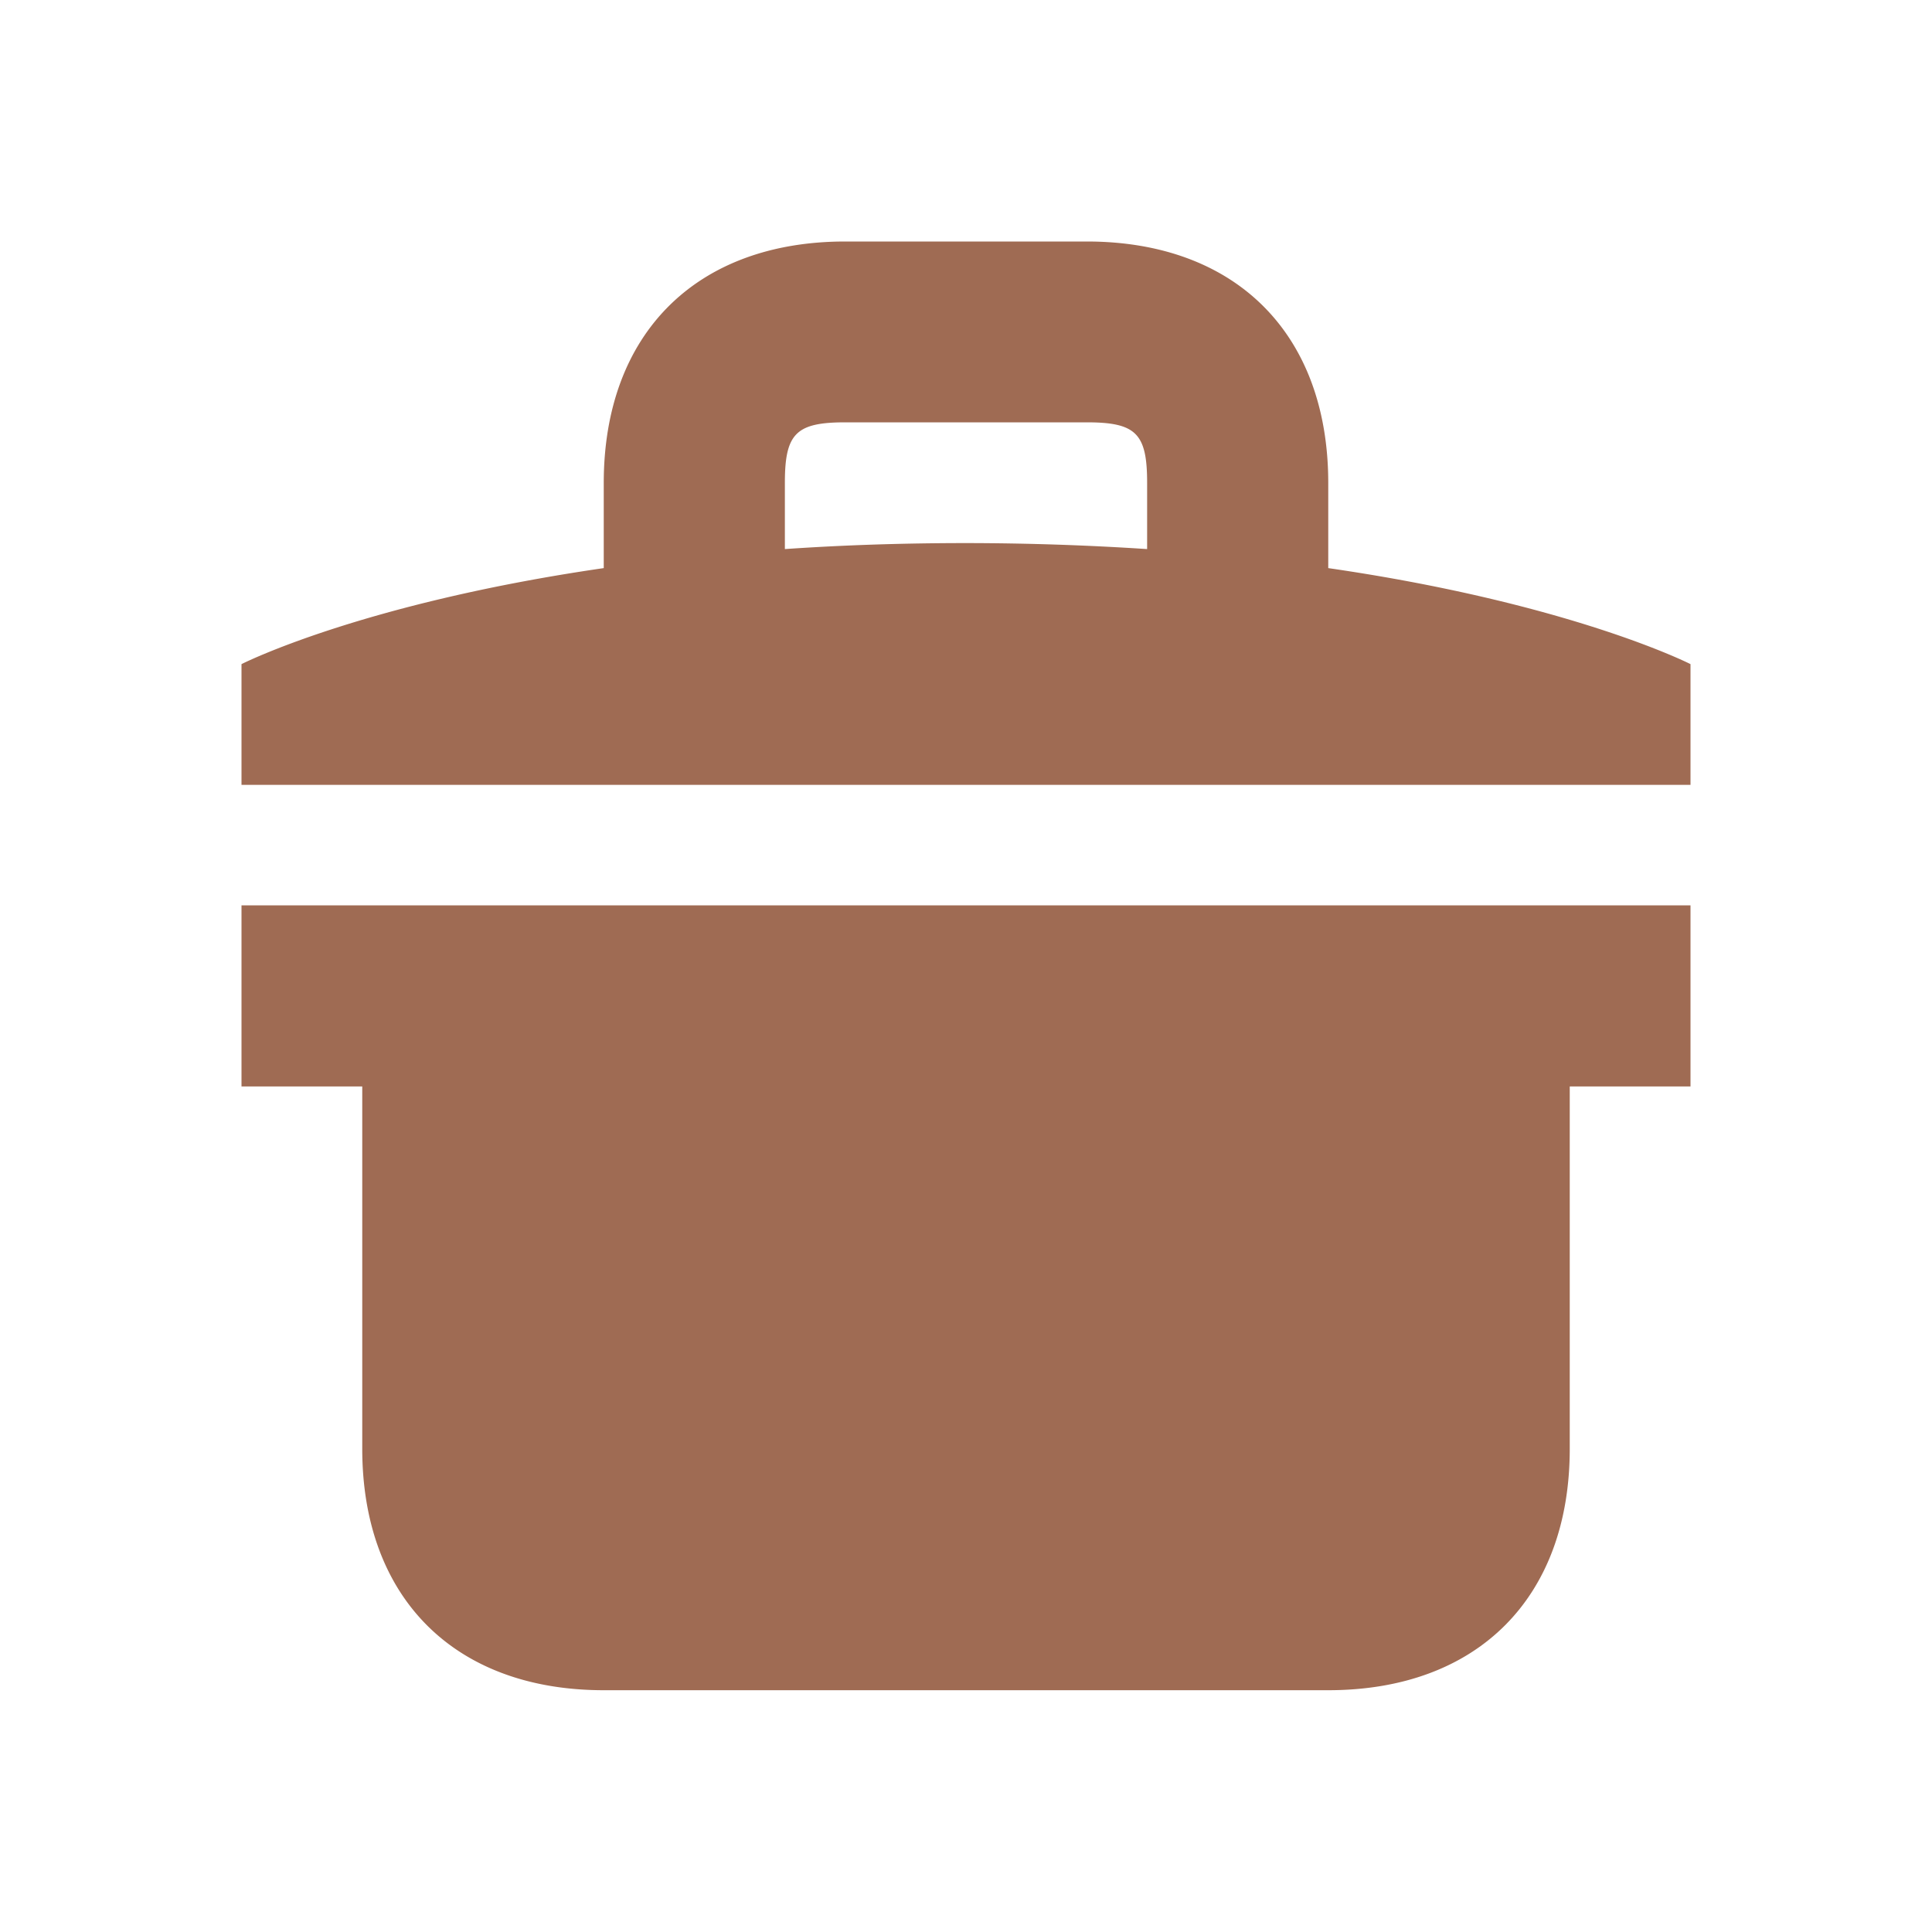 <svg xmlns="http://www.w3.org/2000/svg" viewBox="0 0 20 20" fill="#9F6B53"><path d="M13.75 5.881V5c0-1.544-.956-2.5-2.5-2.5h-2.5c-1.544 0-2.5.956-2.5 2.5v.881c-2.519.366-3.75.994-3.75.994v1.25h15v-1.25s-1.231-.628-3.75-.994m-5.625-.197v-.687c0-.51.116-.625.625-.625h2.5c.51 0 .625.115.625.625v.687A29 29 0 0 0 10 5.622c-.672 0-1.294.022-1.875.062M2.5 9.372h15v1.875h-1.25v3.75c0 1.544-.956 2.5-2.5 2.5h-7.5c-1.544 0-2.5-.956-2.5-2.5v-3.75H2.5z" fill="#9F6B53"></path></svg>